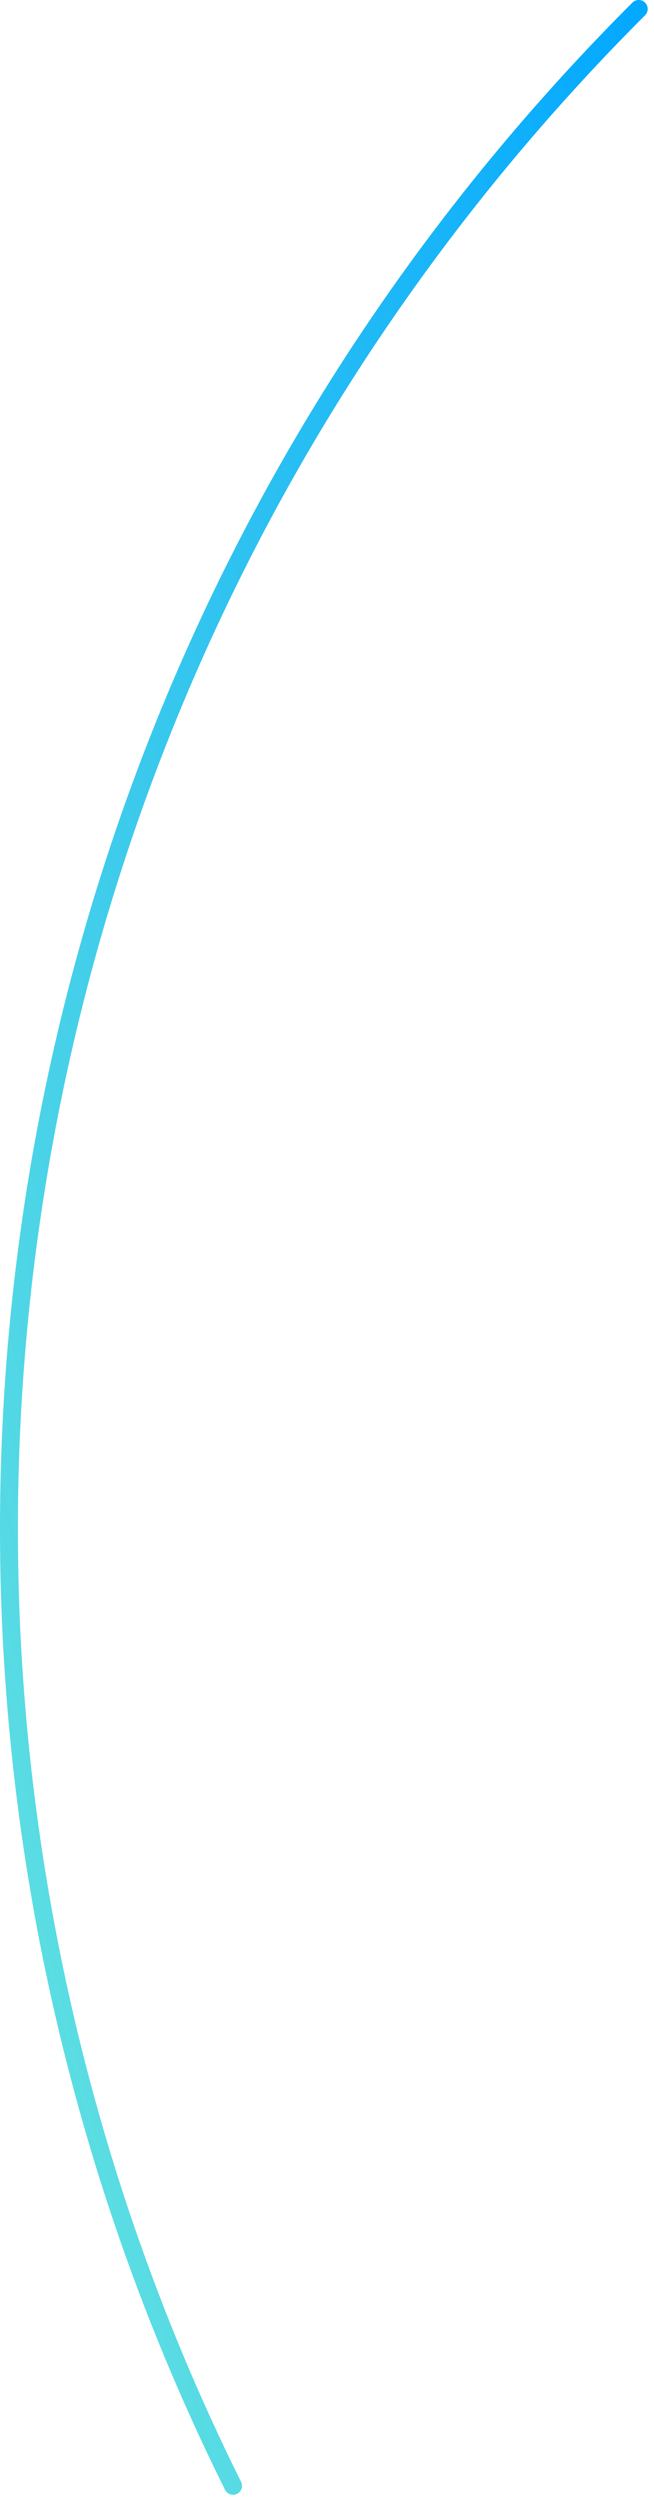 <svg width="73" height="279" viewBox="0 0 73 279" fill="none" xmlns="http://www.w3.org/2000/svg">
<g clip-path="url(#clip0_1641_1596)">
<path d="M26.013 277.533C-18.617 187.743 -3.523 75.818 71.294 1" stroke="url(#paint0_linear_1641_1596)" stroke-width="2" stroke-linecap="round" stroke-linejoin="round"/>
</g>
<defs>
<linearGradient id="paint0_linear_1641_1596" x1="71.294" y1="1" x2="-60.761" y2="34.568" gradientUnits="userSpaceOnUse">
<stop stop-color="#03A8FF"/>
<stop offset="1" stop-color="#68E5DE"/>
</linearGradient>
<clipPath id="clip0_1641_1596">
<rect width="72.294" height="278.533" fill="white"/>
</clipPath>
</defs>
</svg>
